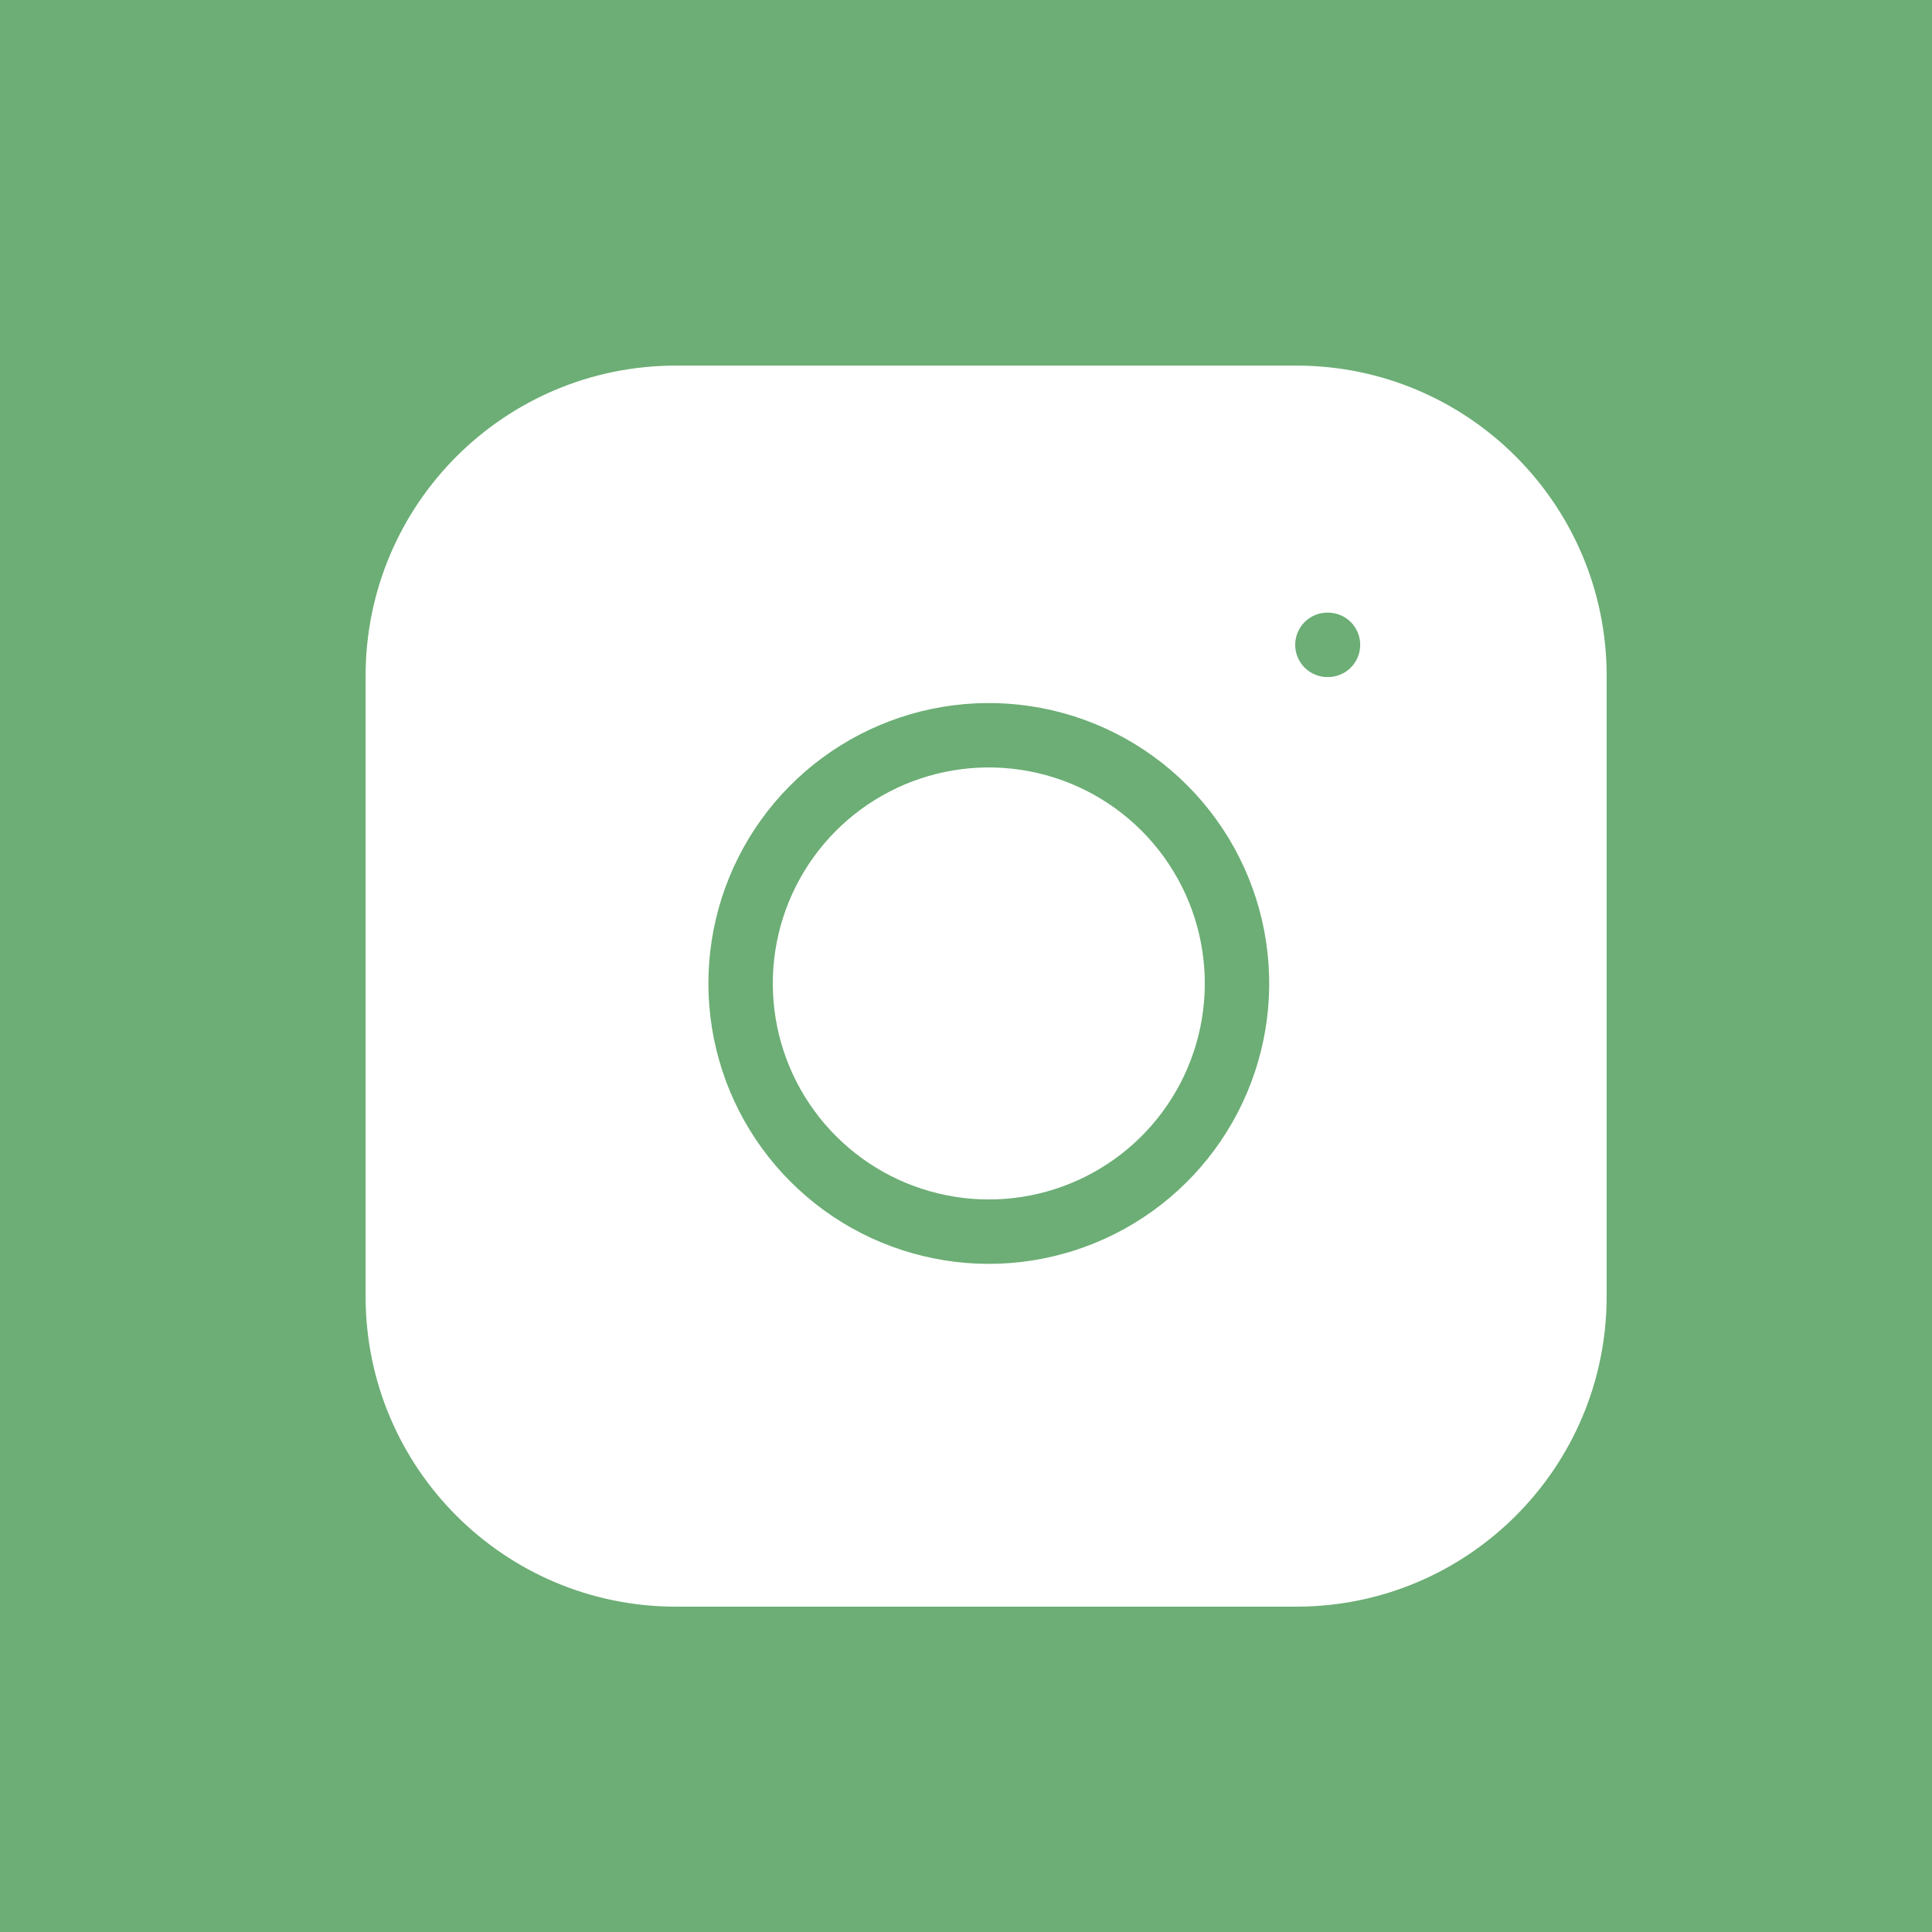 <svg width="60" height="60" viewBox="0 0 60 60" fill="none" xmlns="http://www.w3.org/2000/svg">
<rect width="60" height="60" fill="#6CAE75"/>
<path d="M40.26 11.354H20.99C15.668 11.354 11.354 15.668 11.354 20.99V40.261C11.354 45.582 15.668 49.896 20.99 49.896H40.26C45.582 49.896 49.896 45.582 49.896 40.261V20.99C49.896 15.668 45.582 11.354 40.26 11.354Z" fill="white"/>
<path d="M38.333 29.411C38.571 31.015 38.297 32.653 37.55 34.092C36.804 35.531 35.622 36.698 34.174 37.427C32.726 38.156 31.084 38.41 29.484 38.152C27.883 37.894 26.404 37.139 25.258 35.992C24.111 34.846 23.355 33.367 23.098 31.766C22.84 30.166 23.094 28.524 23.823 27.076C24.552 25.628 25.719 24.446 27.158 23.7C28.597 22.953 30.235 22.679 31.839 22.917C33.475 23.159 34.99 23.922 36.159 25.091C37.328 26.26 38.091 27.775 38.333 29.411Z" stroke="#6CAE75" stroke-width="2" stroke-linecap="round" stroke-linejoin="round"/>
<path d="M41.224 20.026H41.242" stroke="#6CAE75" stroke-width="2" stroke-linecap="round" stroke-linejoin="round"/>
</svg>
